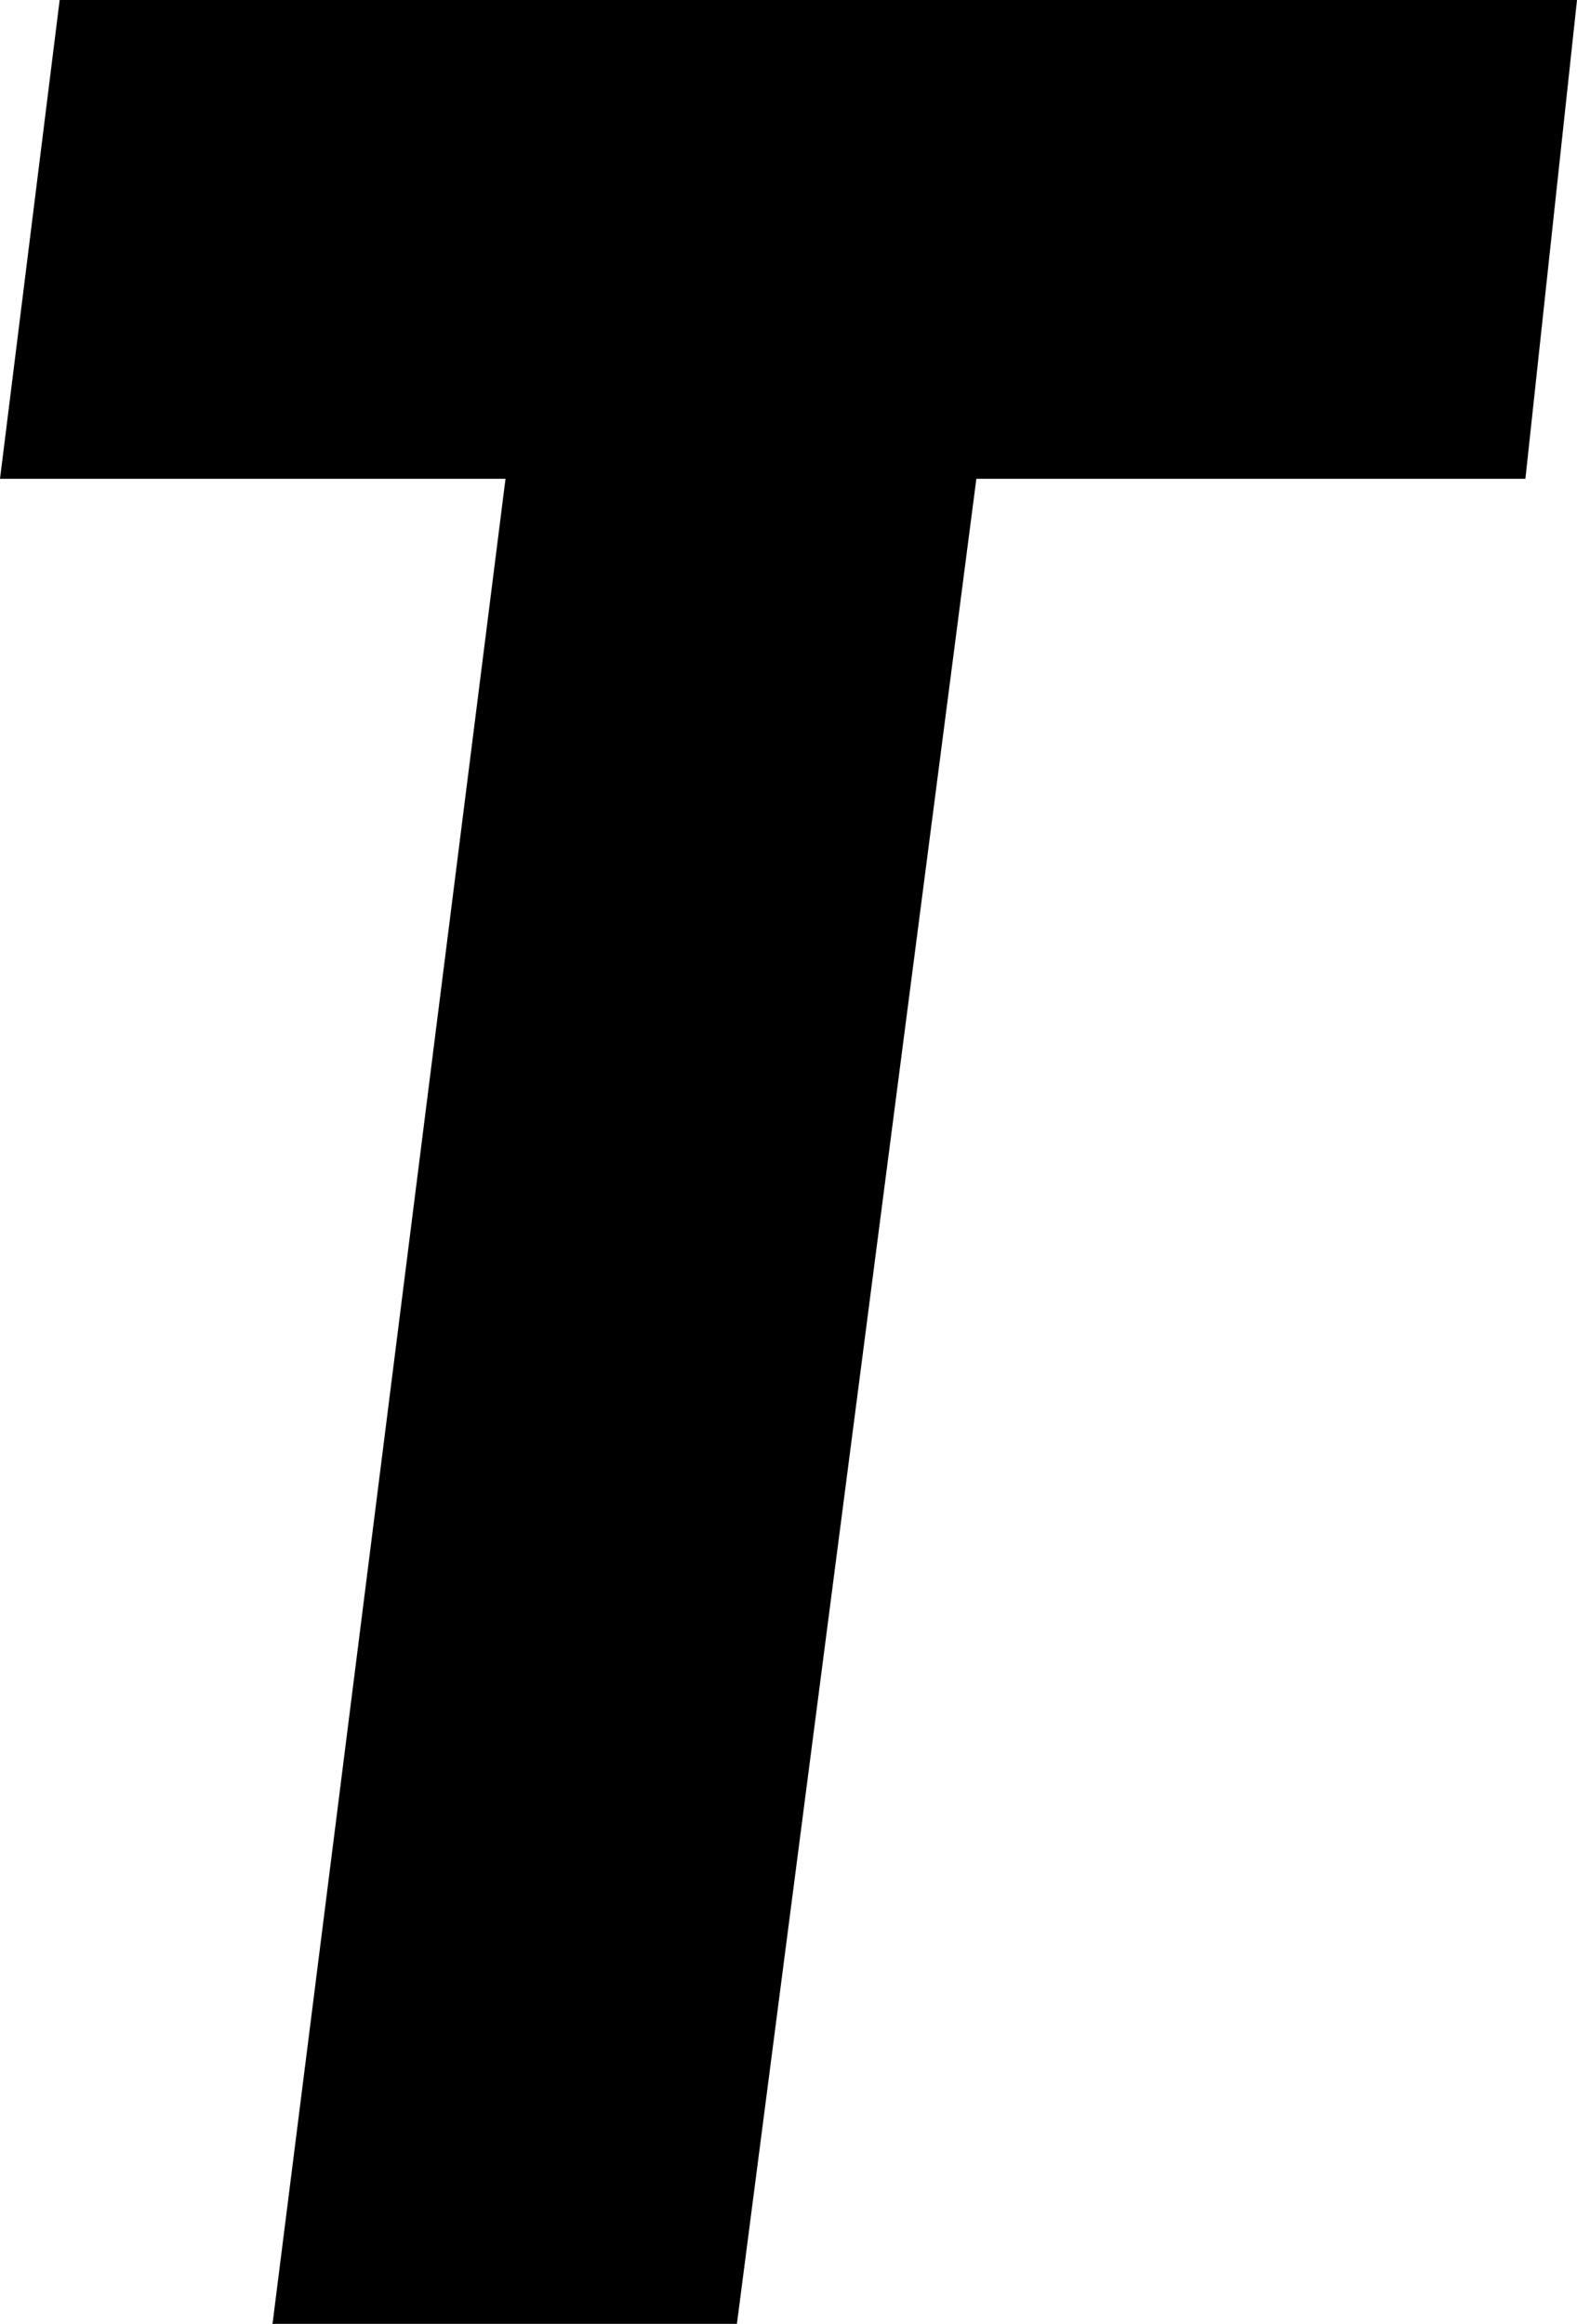 <?xml version="1.0" encoding="utf-8"?>
<!-- Generator: Adobe Illustrator 27.0.1, SVG Export Plug-In . SVG Version: 6.00 Build 0)  -->
<svg version="1.1" id="レイヤー_1" xmlns="http://www.w3.org/2000/svg" xmlns:xlink="http://www.w3.org/1999/xlink" x="0px"
	 y="0px" viewBox="0 0 195.6 288.3" style="enable-background:new 0 0 195.6 288.3;" xml:space="preserve">
<polygon points="195.6,0 128.8,0 70.2,0 7.4,0 0,59.4 62.7,59.4 33.8,288.3 91.4,288.3 121.1,59.4 189.2,59.4 "/>
</svg>
